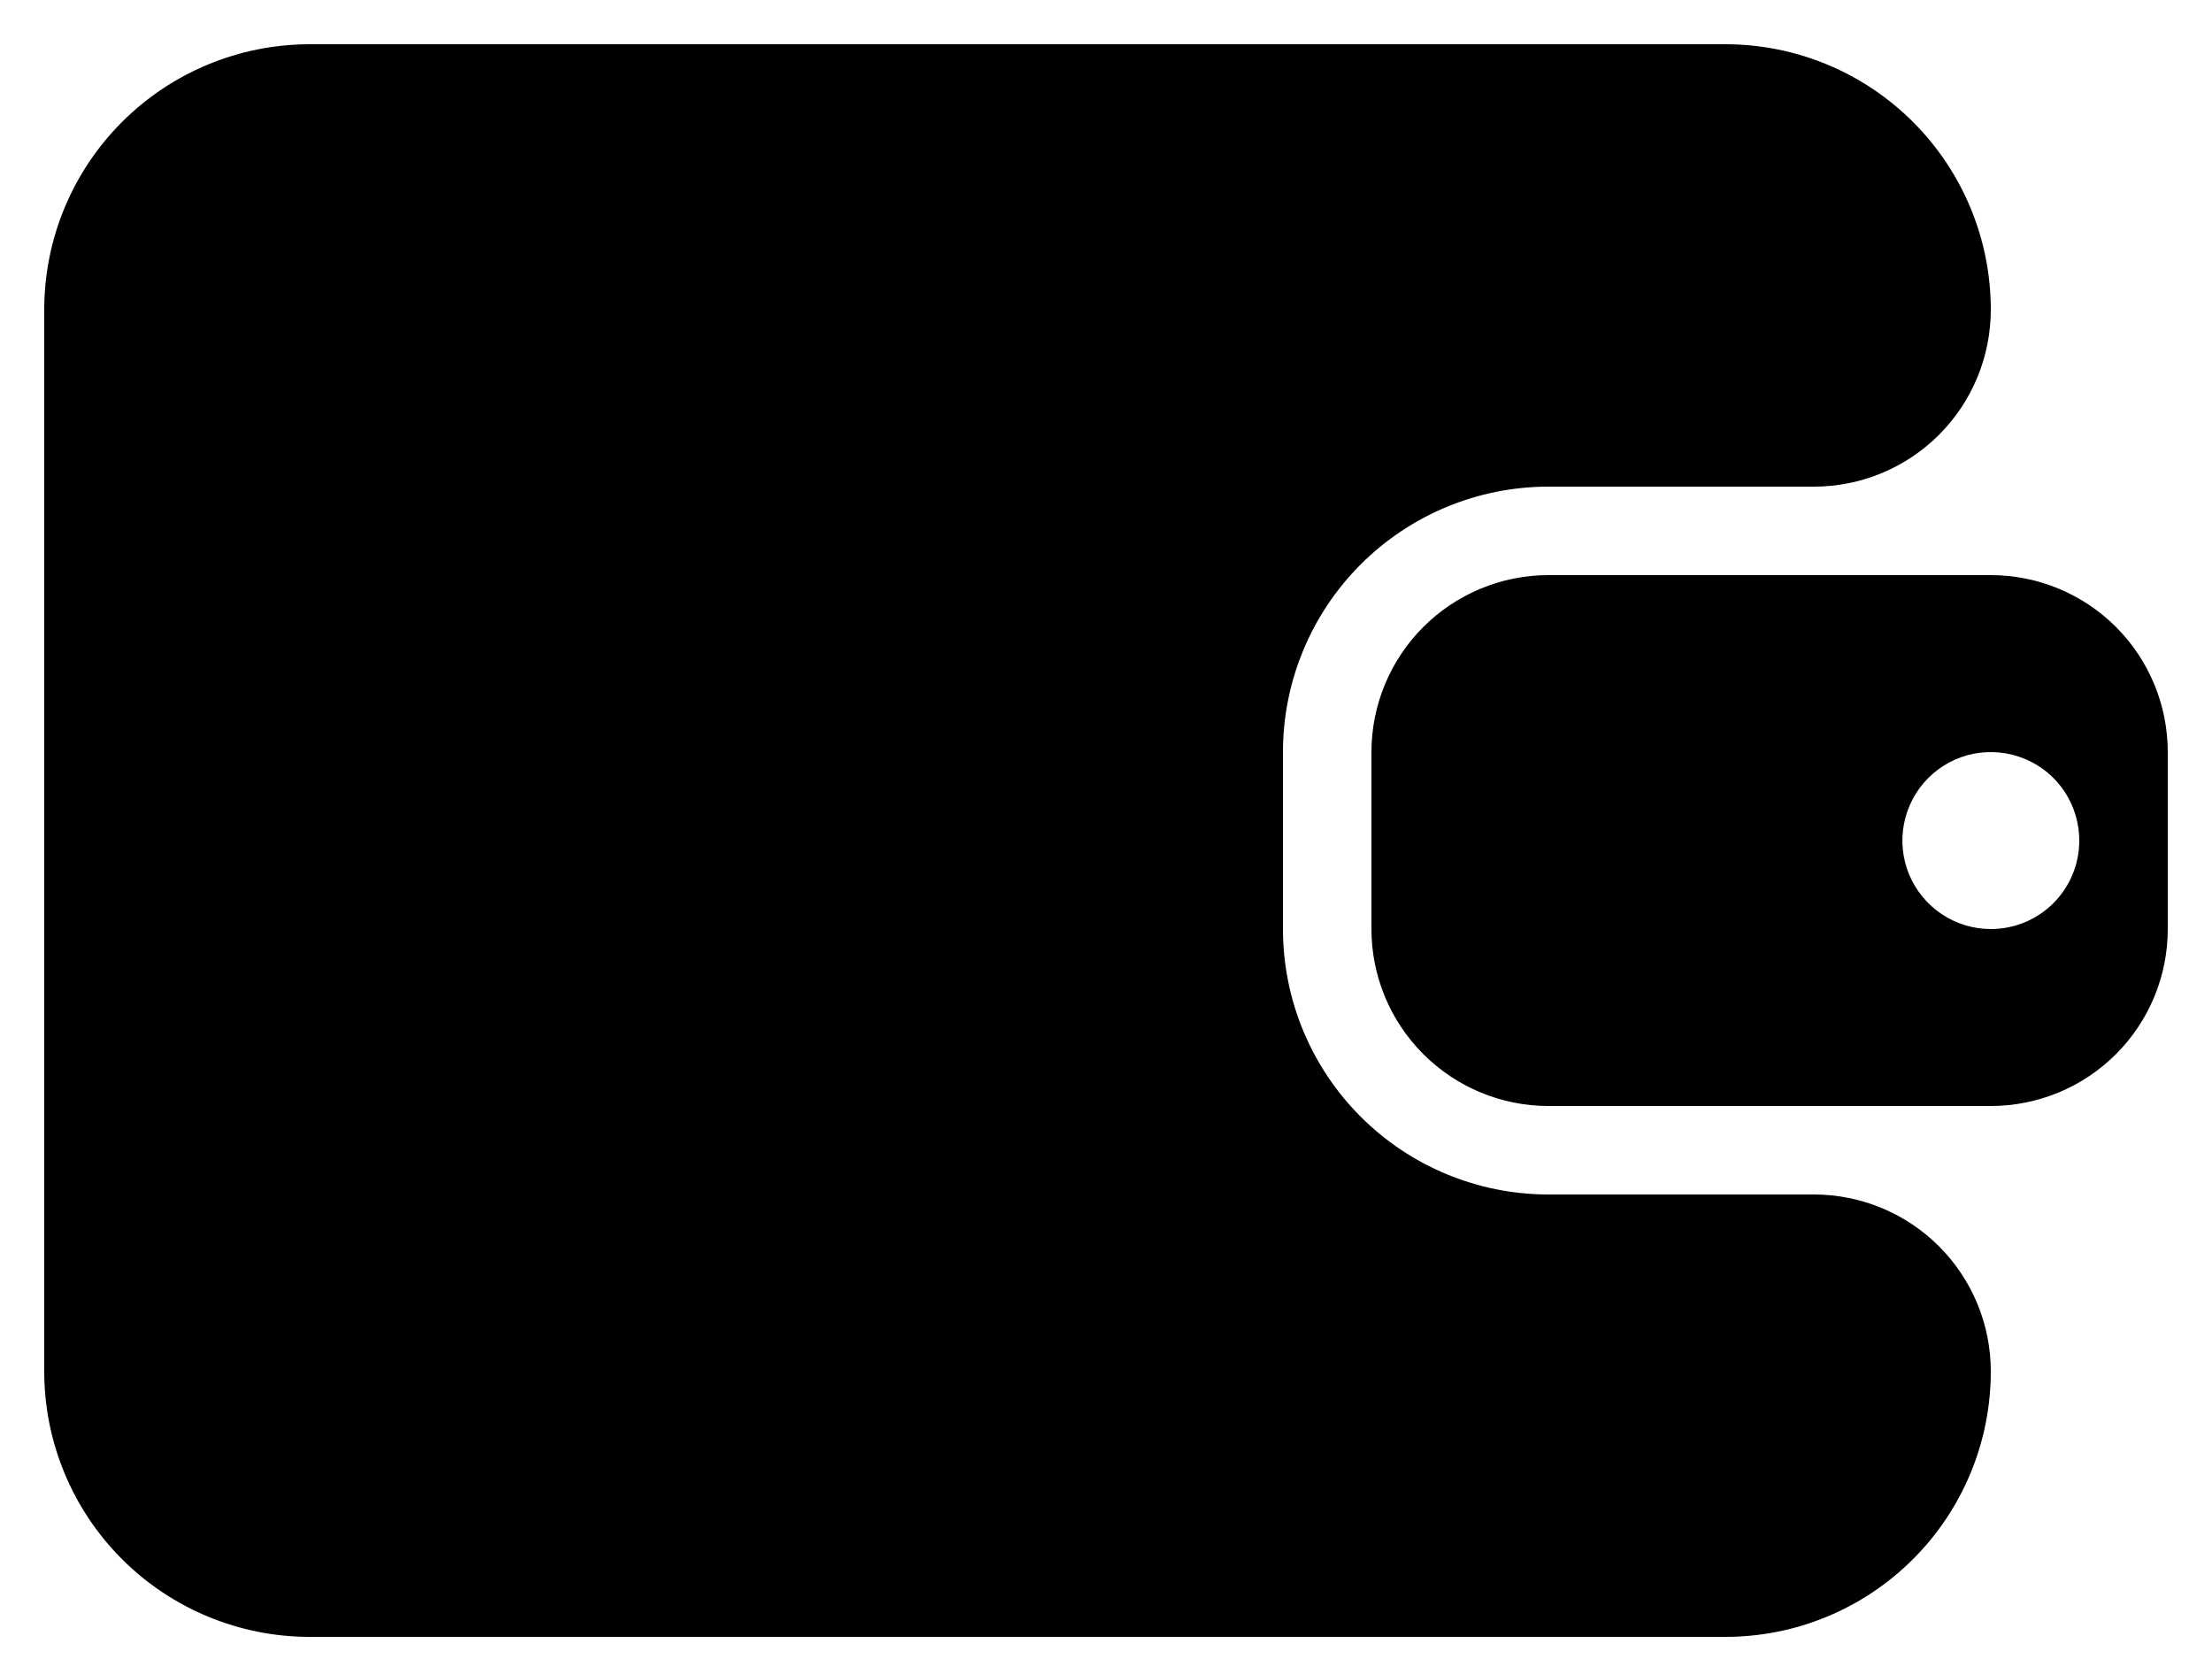 <?xml version="1.0" encoding="UTF-8"?>
<svg xmlns="http://www.w3.org/2000/svg" width="20" height="15" viewBox="0 0 20 15" fill="none">
  <path d="M2.8 0.4H15.6C16.237 0.4 16.847 0.653 17.297 1.103C17.747 1.553 18 2.163 18 2.8C18 3.224 17.832 3.631 17.532 3.931C17.232 4.231 16.825 4.4 16.4 4.4H14C13.364 4.4 12.753 4.653 12.303 5.103C11.853 5.553 11.6 6.163 11.6 6.8V8.4C11.6 9.037 11.853 9.647 12.303 10.097C12.753 10.547 13.364 10.8 14 10.8H16.4C16.825 10.8 17.232 10.969 17.532 11.269C17.832 11.569 18 11.976 18 12.4C18 13.037 17.747 13.647 17.297 14.097C16.847 14.547 16.237 14.8 15.6 14.8H2.8C2.164 14.8 1.553 14.547 1.103 14.097C0.653 13.647 0.4 13.037 0.4 12.4L0.4 2.8C0.4 2.163 0.653 1.553 1.103 1.103C1.553 0.653 2.164 0.4 2.8 0.4ZM19.6 6.8V8.4C19.6 8.824 19.432 9.231 19.132 9.531C18.832 9.831 18.425 10 18 10H14C13.576 10 13.169 9.831 12.869 9.531C12.569 9.231 12.4 8.824 12.4 8.4V6.8C12.4 6.376 12.569 5.969 12.869 5.669C13.169 5.369 13.576 5.2 14 5.2H18C18.425 5.2 18.832 5.369 19.132 5.669C19.432 5.969 19.6 6.376 19.6 6.8ZM18.8 7.6C18.8 7.442 18.753 7.287 18.666 7.156C18.578 7.024 18.453 6.921 18.306 6.861C18.16 6.8 18 6.785 17.844 6.815C17.689 6.846 17.547 6.922 17.435 7.034C17.323 7.146 17.247 7.289 17.216 7.444C17.185 7.599 17.201 7.76 17.261 7.906C17.322 8.052 17.424 8.177 17.556 8.265C17.688 8.353 17.842 8.4 18 8.4C18.213 8.4 18.416 8.316 18.566 8.166C18.716 8.016 18.8 7.812 18.8 7.6Z" fill="black"></path>
</svg>
